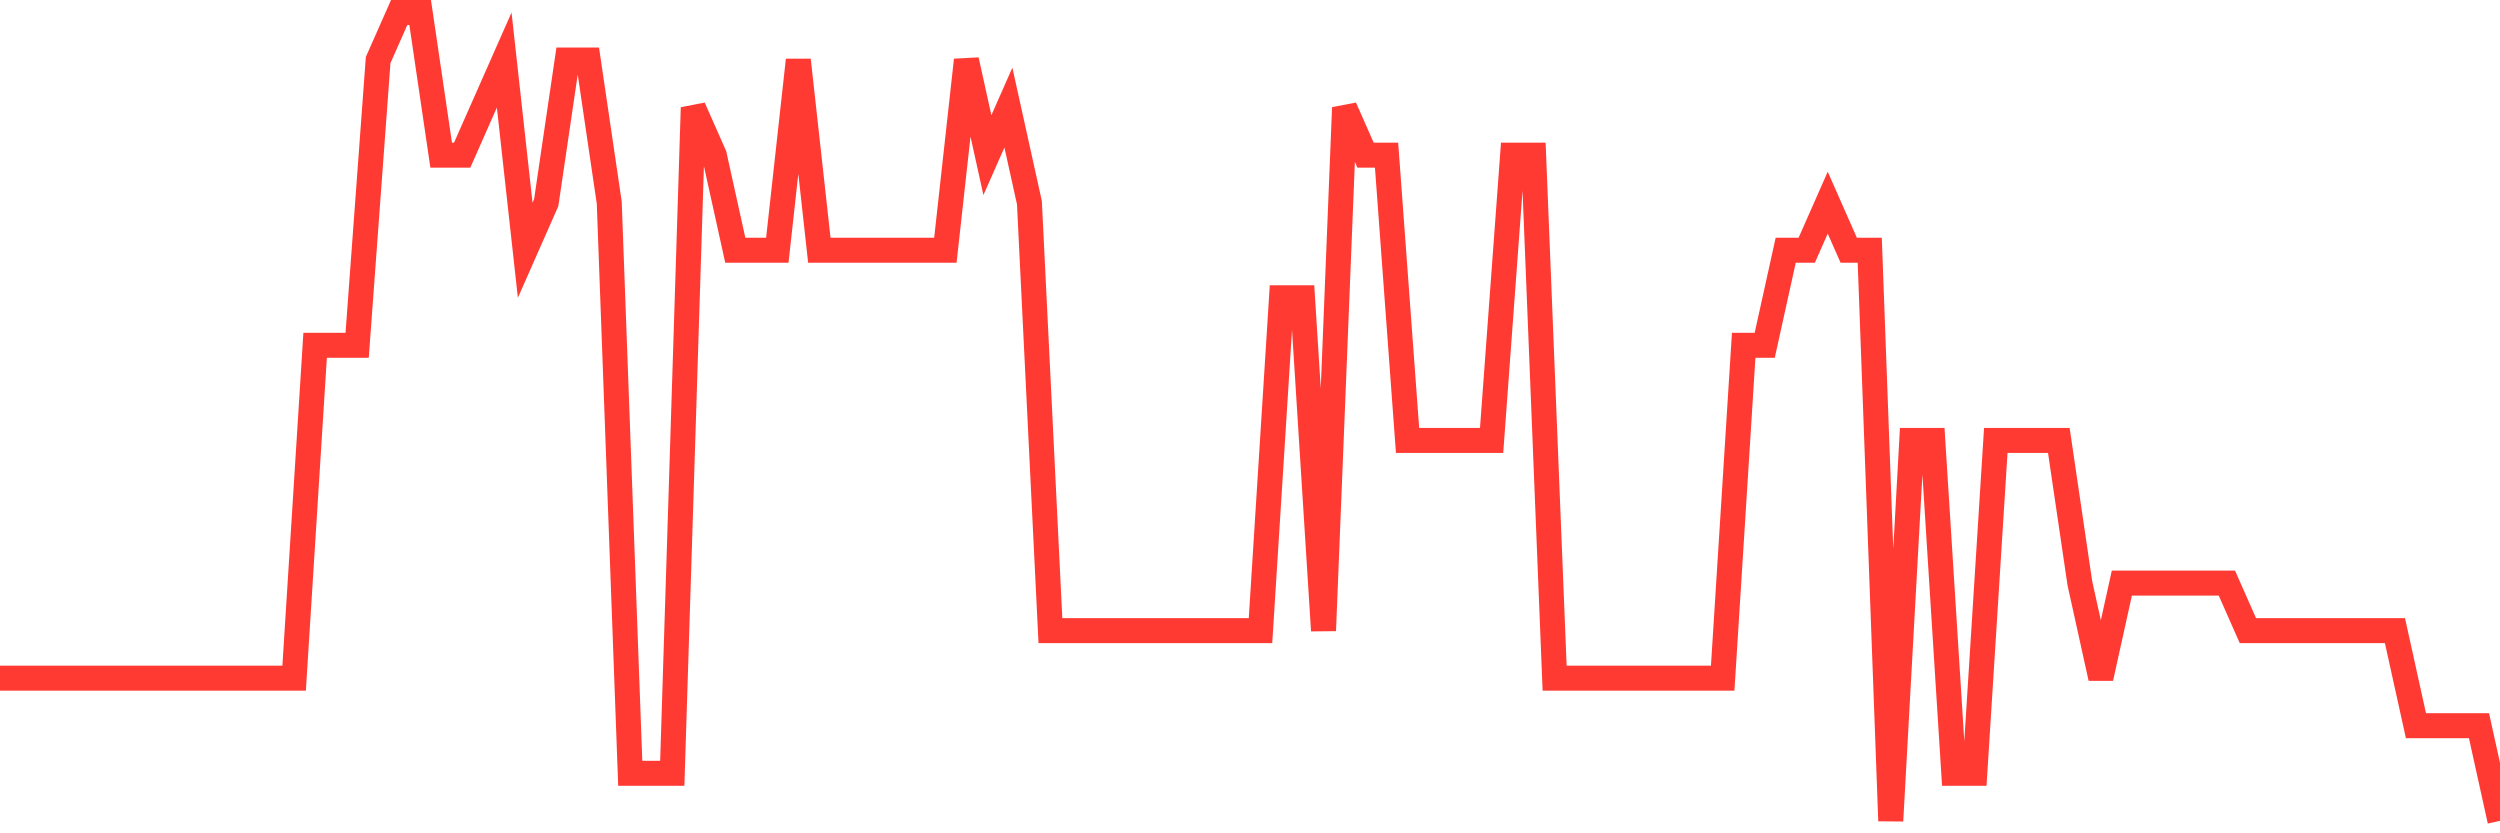 <svg
  xmlns="http://www.w3.org/2000/svg"
  xmlns:xlink="http://www.w3.org/1999/xlink"
  width="120"
  height="40"
  viewBox="0 0 120 40"
  preserveAspectRatio="none"
>
  <polyline
    points="0,32.553 1.008,32.553 2.017,32.553 3.025,32.553 4.034,32.553 5.042,32.553 6.05,32.553 7.059,32.553 8.067,32.553 9.076,32.553 10.084,32.553 11.092,32.553 12.101,32.553 13.109,32.553 14.118,32.553 15.126,16.576 16.134,16.576 17.143,16.576 18.151,2.882 19.16,0.6 20.168,0.6 21.176,7.447 22.185,7.447 23.193,5.165 24.202,2.882 25.21,12.012 26.218,9.729 27.227,2.882 28.235,2.882 29.244,9.729 30.252,37.118 31.261,37.118 32.269,37.118 33.277,5.165 34.286,7.447 35.294,12.012 36.303,12.012 37.311,12.012 38.319,2.882 39.328,12.012 40.336,12.012 41.345,12.012 42.353,12.012 43.361,12.012 44.37,12.012 45.378,12.012 46.387,2.882 47.395,7.447 48.403,5.165 49.412,9.729 50.42,30.271 51.429,30.271 52.437,30.271 53.445,30.271 54.454,30.271 55.462,30.271 56.471,30.271 57.479,30.271 58.487,30.271 59.496,30.271 60.504,30.271 61.513,14.294 62.521,14.294 63.529,30.271 64.538,5.165 65.546,7.447 66.555,7.447 67.563,21.141 68.571,21.141 69.58,21.141 70.588,21.141 71.597,21.141 72.605,7.447 73.613,7.447 74.622,32.553 75.63,32.553 76.639,32.553 77.647,32.553 78.655,32.553 79.664,32.553 80.672,32.553 81.681,32.553 82.689,32.553 83.697,16.576 84.706,16.576 85.714,12.012 86.723,12.012 87.731,9.729 88.739,12.012 89.748,12.012 90.756,39.4 91.765,21.141 92.773,21.141 93.782,37.118 94.79,37.118 95.798,21.141 96.807,21.141 97.815,21.141 98.824,21.141 99.832,27.988 100.84,32.553 101.849,27.988 102.857,27.988 103.866,27.988 104.874,27.988 105.882,27.988 106.891,27.988 107.899,30.271 108.908,30.271 109.916,30.271 110.924,30.271 111.933,30.271 112.941,30.271 113.95,30.271 114.958,30.271 115.966,34.835 116.975,34.835 117.983,34.835 118.992,34.835 120,39.4"
    fill="none"
    stroke="#ff3a33"
    stroke-width="1.2"
  >
  </polyline>
</svg>